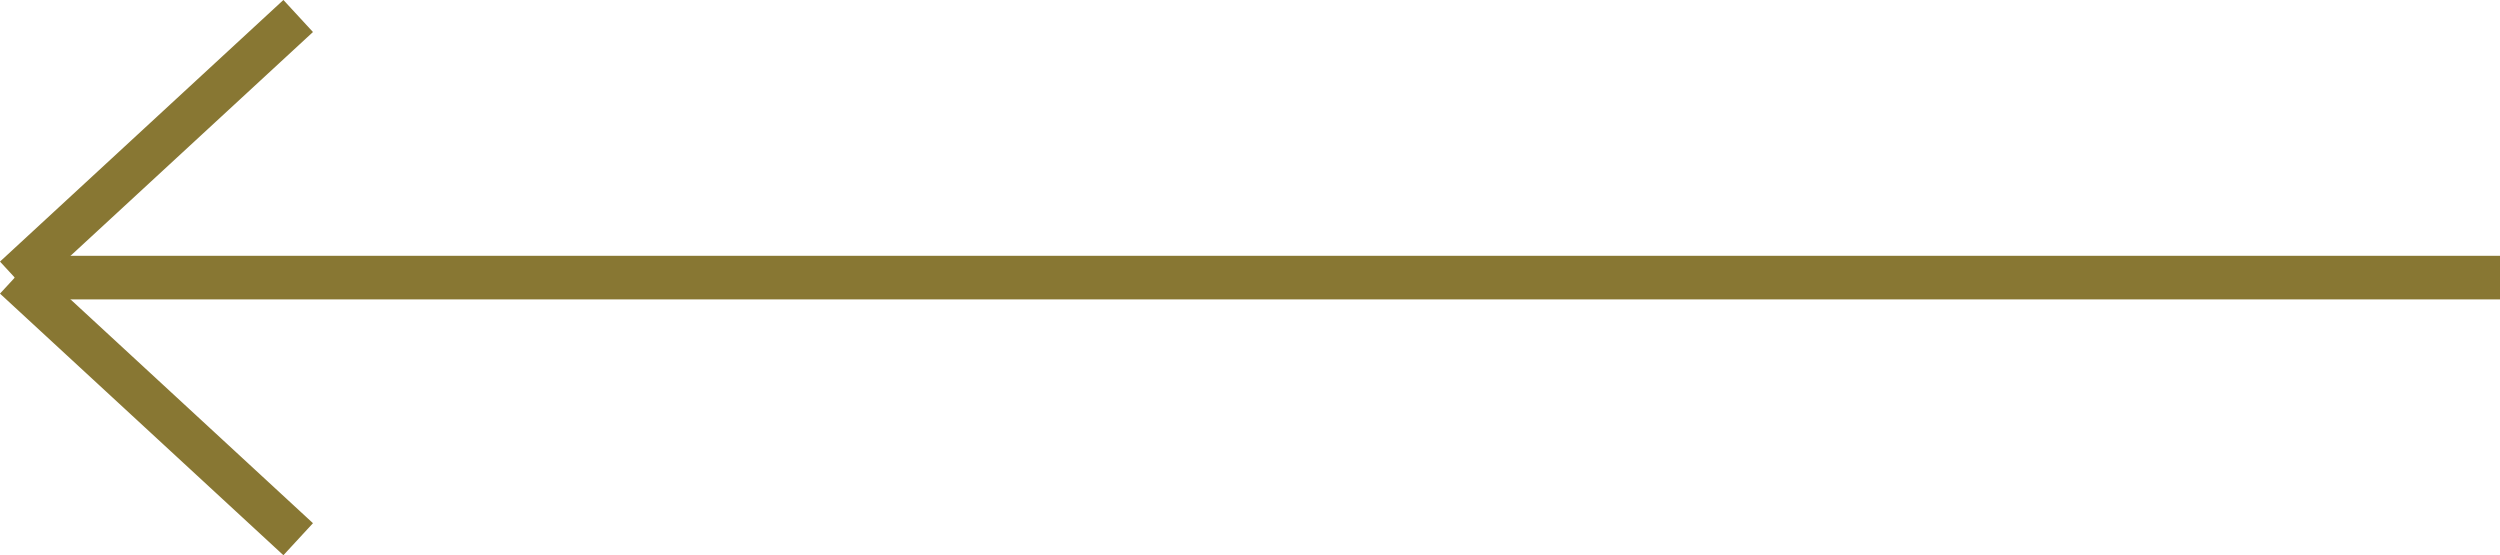 <svg xmlns="http://www.w3.org/2000/svg" width="57.339" height="12.735" viewBox="0 0 57.339 12.735">
  <g id="Arrow_Left" data-name="Arrow Left" transform="translate(618.839 7081.867) rotate(180)">
    <path id="Path_167" data-name="Path 167" d="M63,0h57" transform="translate(498.5 7075.5)" fill="#c7d9dd" stroke="#873" stroke-width="1"/>
    <line id="Line_8" data-name="Line 8" y1="6" x2="6.5" transform="translate(612 7075.5)" fill="none" stroke="#873" stroke-width="1"/>
    <path id="Path_168" data-name="Path 168" d="M0,0,6.5,6" transform="translate(612 7069.5)" fill="#c7d9dd" stroke="#873" stroke-width="1"/>
  </g>
</svg>
